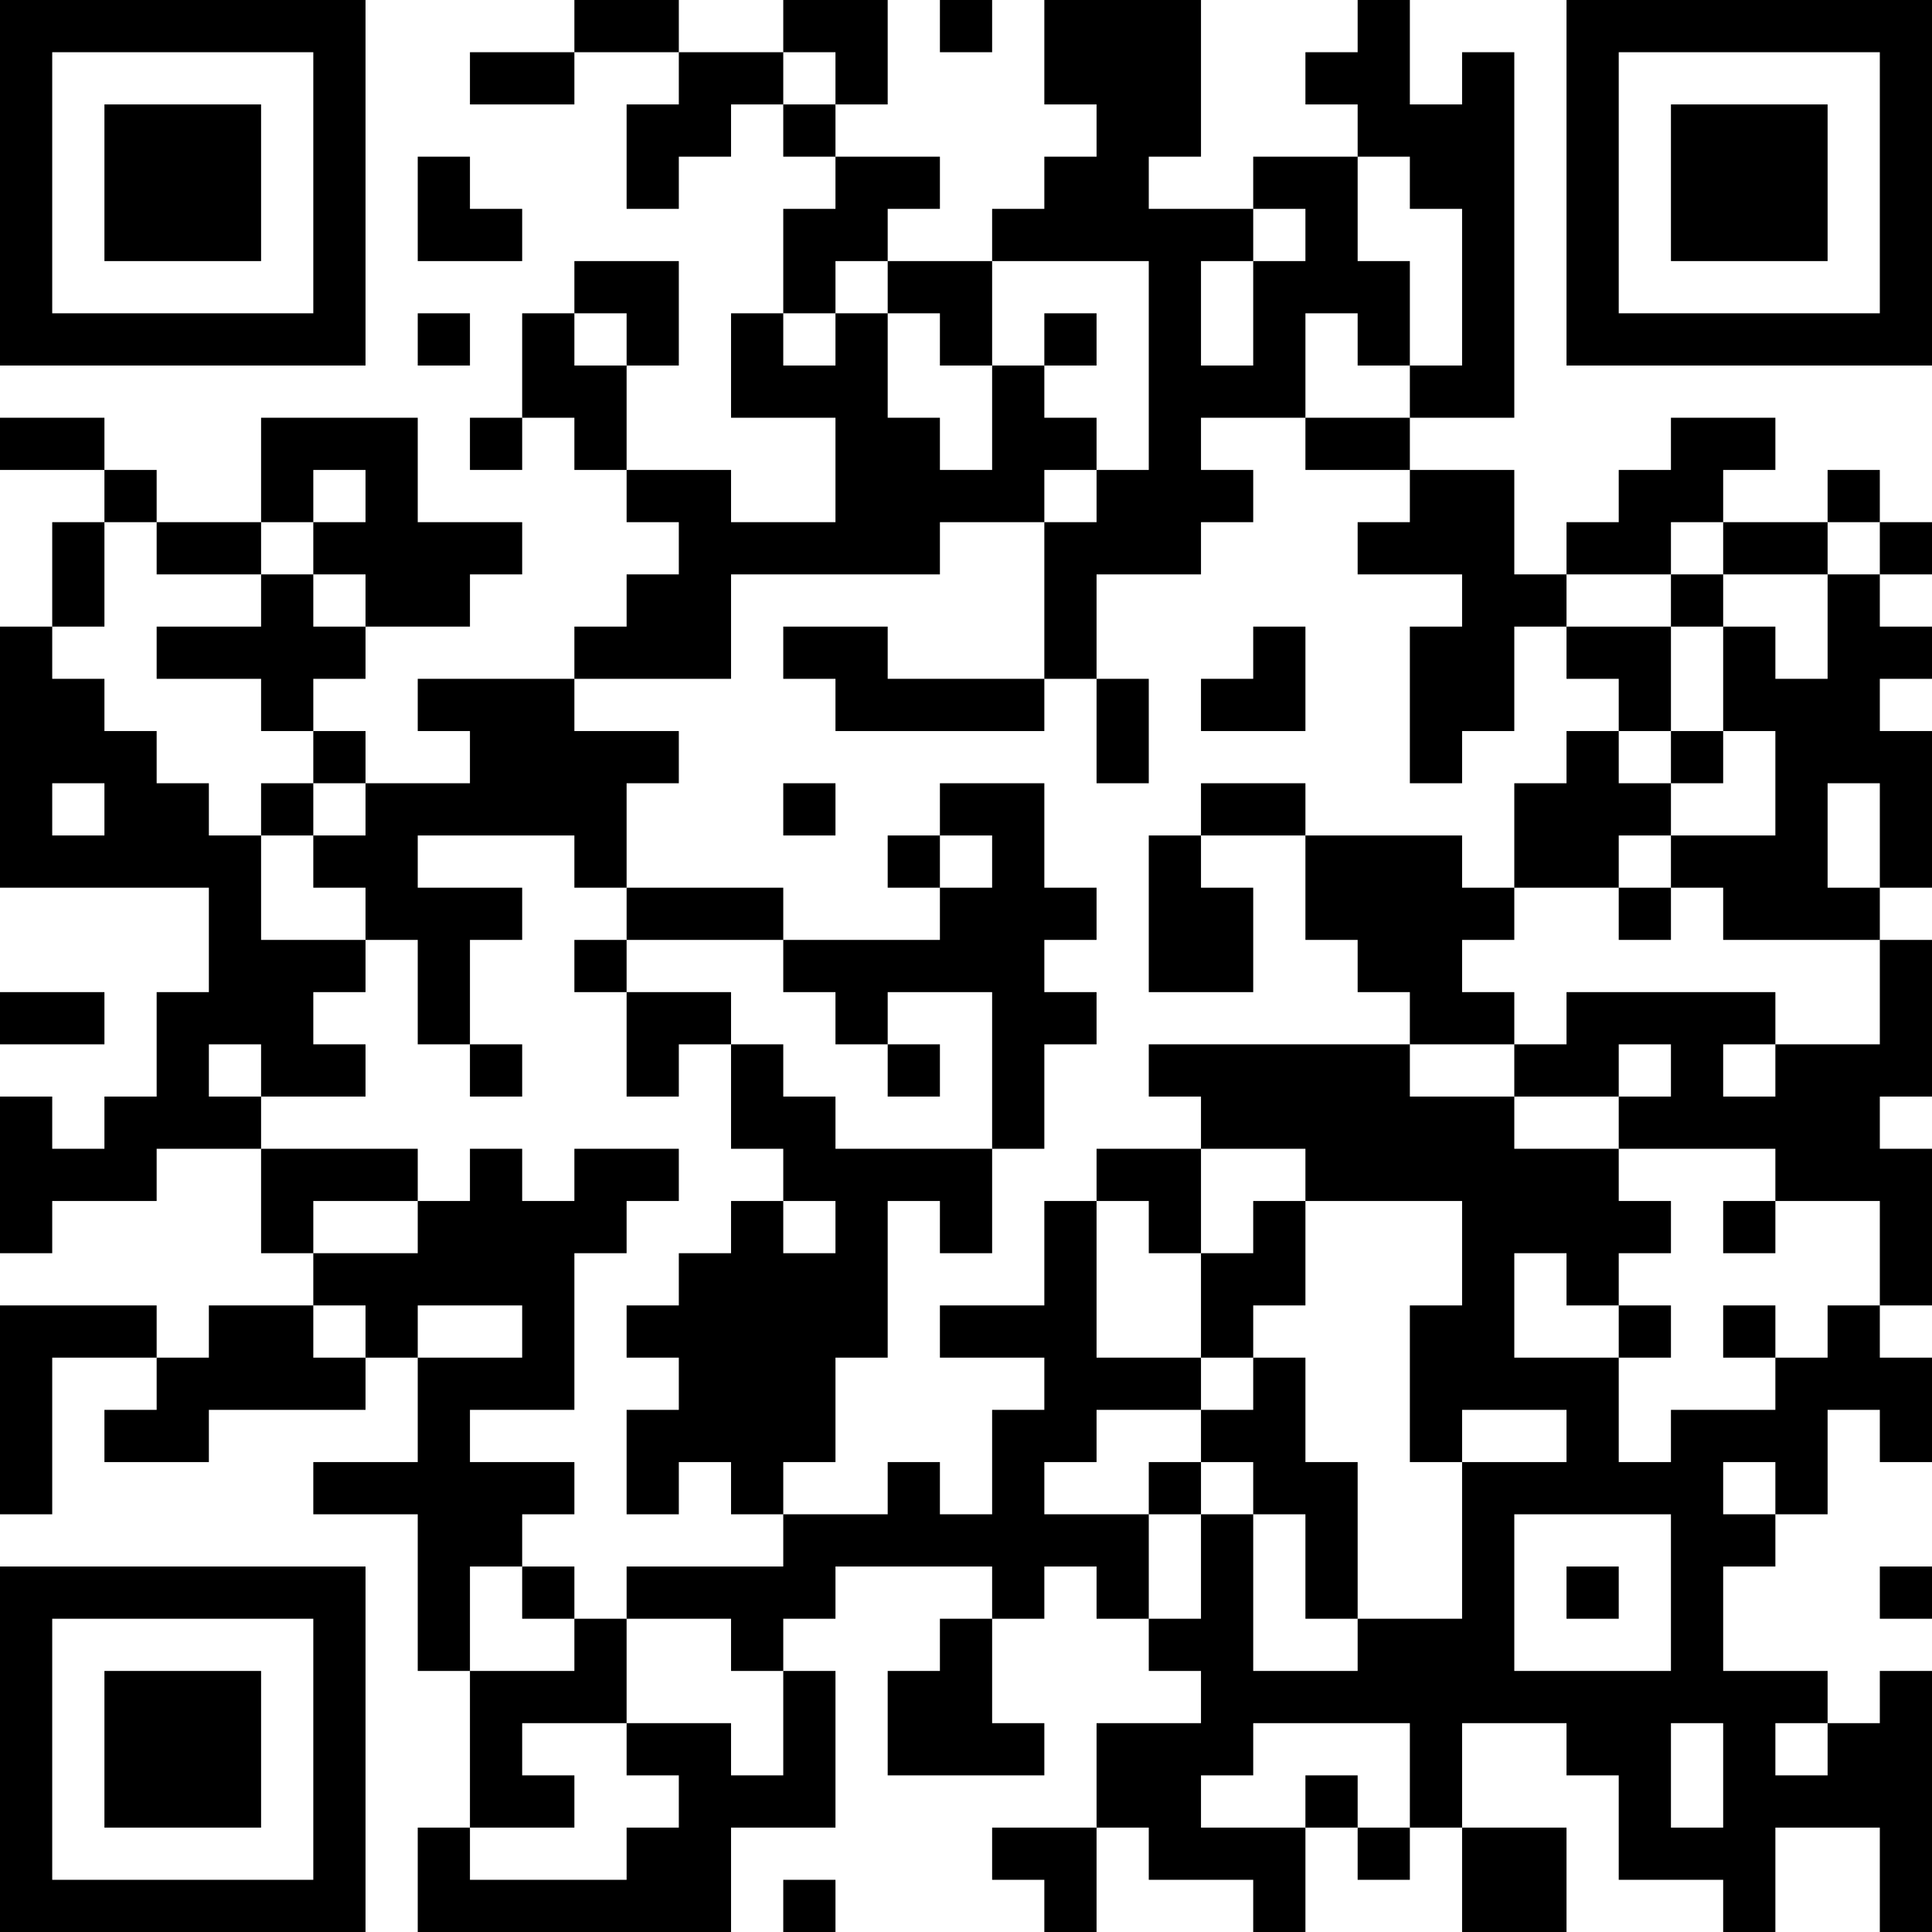 <?xml version="1.0" encoding="UTF-8"?>
<svg xmlns="http://www.w3.org/2000/svg" version="1.1" width="400" height="400" viewBox="0 0 400 400"><rect x="0" y="0" width="400" height="400" fill="#ffffff"/><g transform="scale(10.811)"><g transform="translate(0,0)"><path fill-rule="evenodd" d="M11 0L11 1L9 1L9 2L11 2L11 1L13 1L13 2L12 2L12 4L13 4L13 3L14 3L14 2L15 2L15 3L16 3L16 4L15 4L15 6L14 6L14 8L16 8L16 10L14 10L14 9L12 9L12 7L13 7L13 5L11 5L11 6L10 6L10 8L9 8L9 9L10 9L10 8L11 8L11 9L12 9L12 10L13 10L13 11L12 11L12 12L11 12L11 13L8 13L8 14L9 14L9 15L7 15L7 14L6 14L6 13L7 13L7 12L9 12L9 11L10 11L10 10L8 10L8 8L5 8L5 10L3 10L3 9L2 9L2 8L0 8L0 9L2 9L2 10L1 10L1 12L0 12L0 17L4 17L4 19L3 19L3 21L2 21L2 22L1 22L1 21L0 21L0 24L1 24L1 23L3 23L3 22L5 22L5 24L6 24L6 25L4 25L4 26L3 26L3 25L0 25L0 29L1 29L1 26L3 26L3 27L2 27L2 28L4 28L4 27L7 27L7 26L8 26L8 28L6 28L6 29L8 29L8 32L9 32L9 35L8 35L8 37L14 37L14 35L16 35L16 32L15 32L15 31L16 31L16 30L19 30L19 31L18 31L18 32L17 32L17 34L20 34L20 33L19 33L19 31L20 31L20 30L21 30L21 31L22 31L22 32L23 32L23 33L21 33L21 35L19 35L19 36L20 36L20 37L21 37L21 35L22 35L22 36L24 36L24 37L25 37L25 35L26 35L26 36L27 36L27 35L28 35L28 37L30 37L30 35L28 35L28 33L30 33L30 34L31 34L31 36L33 36L33 37L34 37L34 35L36 35L36 37L37 37L37 32L36 32L36 33L35 33L35 32L33 32L33 30L34 30L34 29L35 29L35 27L36 27L36 28L37 28L37 26L36 26L36 25L37 25L37 22L36 22L36 21L37 21L37 18L36 18L36 17L37 17L37 14L36 14L36 13L37 13L37 12L36 12L36 11L37 11L37 10L36 10L36 9L35 9L35 10L33 10L33 9L34 9L34 8L32 8L32 9L31 9L31 10L30 10L30 11L29 11L29 9L27 9L27 8L29 8L29 1L28 1L28 2L27 2L27 0L26 0L26 1L25 1L25 2L26 2L26 3L24 3L24 4L22 4L22 3L23 3L23 0L20 0L20 2L21 2L21 3L20 3L20 4L19 4L19 5L17 5L17 4L18 4L18 3L16 3L16 2L17 2L17 0L15 0L15 1L13 1L13 0ZM18 0L18 1L19 1L19 0ZM15 1L15 2L16 2L16 1ZM8 3L8 5L10 5L10 4L9 4L9 3ZM26 3L26 5L27 5L27 7L26 7L26 6L25 6L25 8L23 8L23 9L24 9L24 10L23 10L23 11L21 11L21 13L20 13L20 10L21 10L21 9L22 9L22 5L19 5L19 7L18 7L18 6L17 6L17 5L16 5L16 6L15 6L15 7L16 7L16 6L17 6L17 8L18 8L18 9L19 9L19 7L20 7L20 8L21 8L21 9L20 9L20 10L18 10L18 11L14 11L14 13L11 13L11 14L13 14L13 15L12 15L12 17L11 17L11 16L8 16L8 17L10 17L10 18L9 18L9 20L8 20L8 18L7 18L7 17L6 17L6 16L7 16L7 15L6 15L6 14L5 14L5 13L3 13L3 12L5 12L5 11L6 11L6 12L7 12L7 11L6 11L6 10L7 10L7 9L6 9L6 10L5 10L5 11L3 11L3 10L2 10L2 12L1 12L1 13L2 13L2 14L3 14L3 15L4 15L4 16L5 16L5 18L7 18L7 19L6 19L6 20L7 20L7 21L5 21L5 20L4 20L4 21L5 21L5 22L8 22L8 23L6 23L6 24L8 24L8 23L9 23L9 22L10 22L10 23L11 23L11 22L13 22L13 23L12 23L12 24L11 24L11 27L9 27L9 28L11 28L11 29L10 29L10 30L9 30L9 32L11 32L11 31L12 31L12 33L10 33L10 34L11 34L11 35L9 35L9 36L12 36L12 35L13 35L13 34L12 34L12 33L14 33L14 34L15 34L15 32L14 32L14 31L12 31L12 30L15 30L15 29L17 29L17 28L18 28L18 29L19 29L19 27L20 27L20 26L18 26L18 25L20 25L20 23L21 23L21 26L23 26L23 27L21 27L21 28L20 28L20 29L22 29L22 31L23 31L23 29L24 29L24 32L26 32L26 31L28 31L28 28L30 28L30 27L28 27L28 28L27 28L27 25L28 25L28 23L25 23L25 22L23 22L23 21L22 21L22 20L27 20L27 21L29 21L29 22L31 22L31 23L32 23L32 24L31 24L31 25L30 25L30 24L29 24L29 26L31 26L31 28L32 28L32 27L34 27L34 26L35 26L35 25L36 25L36 23L34 23L34 22L31 22L31 21L32 21L32 20L31 20L31 21L29 21L29 20L30 20L30 19L34 19L34 20L33 20L33 21L34 21L34 20L36 20L36 18L33 18L33 17L32 17L32 16L34 16L34 14L33 14L33 12L34 12L34 13L35 13L35 11L36 11L36 10L35 10L35 11L33 11L33 10L32 10L32 11L30 11L30 12L29 12L29 14L28 14L28 15L27 15L27 12L28 12L28 11L26 11L26 10L27 10L27 9L25 9L25 8L27 8L27 7L28 7L28 4L27 4L27 3ZM24 4L24 5L23 5L23 7L24 7L24 5L25 5L25 4ZM8 6L8 7L9 7L9 6ZM11 6L11 7L12 7L12 6ZM20 6L20 7L21 7L21 6ZM32 11L32 12L30 12L30 13L31 13L31 14L30 14L30 15L29 15L29 17L28 17L28 16L25 16L25 15L23 15L23 16L22 16L22 19L24 19L24 17L23 17L23 16L25 16L25 18L26 18L26 19L27 19L27 20L29 20L29 19L28 19L28 18L29 18L29 17L31 17L31 18L32 18L32 17L31 17L31 16L32 16L32 15L33 15L33 14L32 14L32 12L33 12L33 11ZM15 12L15 13L16 13L16 14L20 14L20 13L17 13L17 12ZM24 12L24 13L23 13L23 14L25 14L25 12ZM21 13L21 15L22 15L22 13ZM31 14L31 15L32 15L32 14ZM1 15L1 16L2 16L2 15ZM5 15L5 16L6 16L6 15ZM15 15L15 16L16 16L16 15ZM18 15L18 16L17 16L17 17L18 17L18 18L15 18L15 17L12 17L12 18L11 18L11 19L12 19L12 21L13 21L13 20L14 20L14 22L15 22L15 23L14 23L14 24L13 24L13 25L12 25L12 26L13 26L13 27L12 27L12 29L13 29L13 28L14 28L14 29L15 29L15 28L16 28L16 26L17 26L17 23L18 23L18 24L19 24L19 22L20 22L20 20L21 20L21 19L20 19L20 18L21 18L21 17L20 17L20 15ZM35 15L35 17L36 17L36 15ZM18 16L18 17L19 17L19 16ZM12 18L12 19L14 19L14 20L15 20L15 21L16 21L16 22L19 22L19 19L17 19L17 20L16 20L16 19L15 19L15 18ZM0 19L0 20L2 20L2 19ZM9 20L9 21L10 21L10 20ZM17 20L17 21L18 21L18 20ZM21 22L21 23L22 23L22 24L23 24L23 26L24 26L24 27L23 27L23 28L22 28L22 29L23 29L23 28L24 28L24 29L25 29L25 31L26 31L26 28L25 28L25 26L24 26L24 25L25 25L25 23L24 23L24 24L23 24L23 22ZM15 23L15 24L16 24L16 23ZM33 23L33 24L34 24L34 23ZM6 25L6 26L7 26L7 25ZM8 25L8 26L10 26L10 25ZM31 25L31 26L32 26L32 25ZM33 25L33 26L34 26L34 25ZM33 28L33 29L34 29L34 28ZM29 29L29 32L32 32L32 29ZM10 30L10 31L11 31L11 30ZM30 30L30 31L31 31L31 30ZM36 30L36 31L37 31L37 30ZM24 33L24 34L23 34L23 35L25 35L25 34L26 34L26 35L27 35L27 33ZM32 33L32 35L33 35L33 33ZM34 33L34 34L35 34L35 33ZM15 36L15 37L16 37L16 36ZM0 0L0 7L7 7L7 0ZM1 1L1 6L6 6L6 1ZM2 2L2 5L5 5L5 2ZM30 0L30 7L37 7L37 0ZM31 1L31 6L36 6L36 1ZM32 2L32 5L35 5L35 2ZM0 30L0 37L7 37L7 30ZM1 31L1 36L6 36L6 31ZM2 32L2 35L5 35L5 32Z" fill="#000000"/></g></g></svg>
